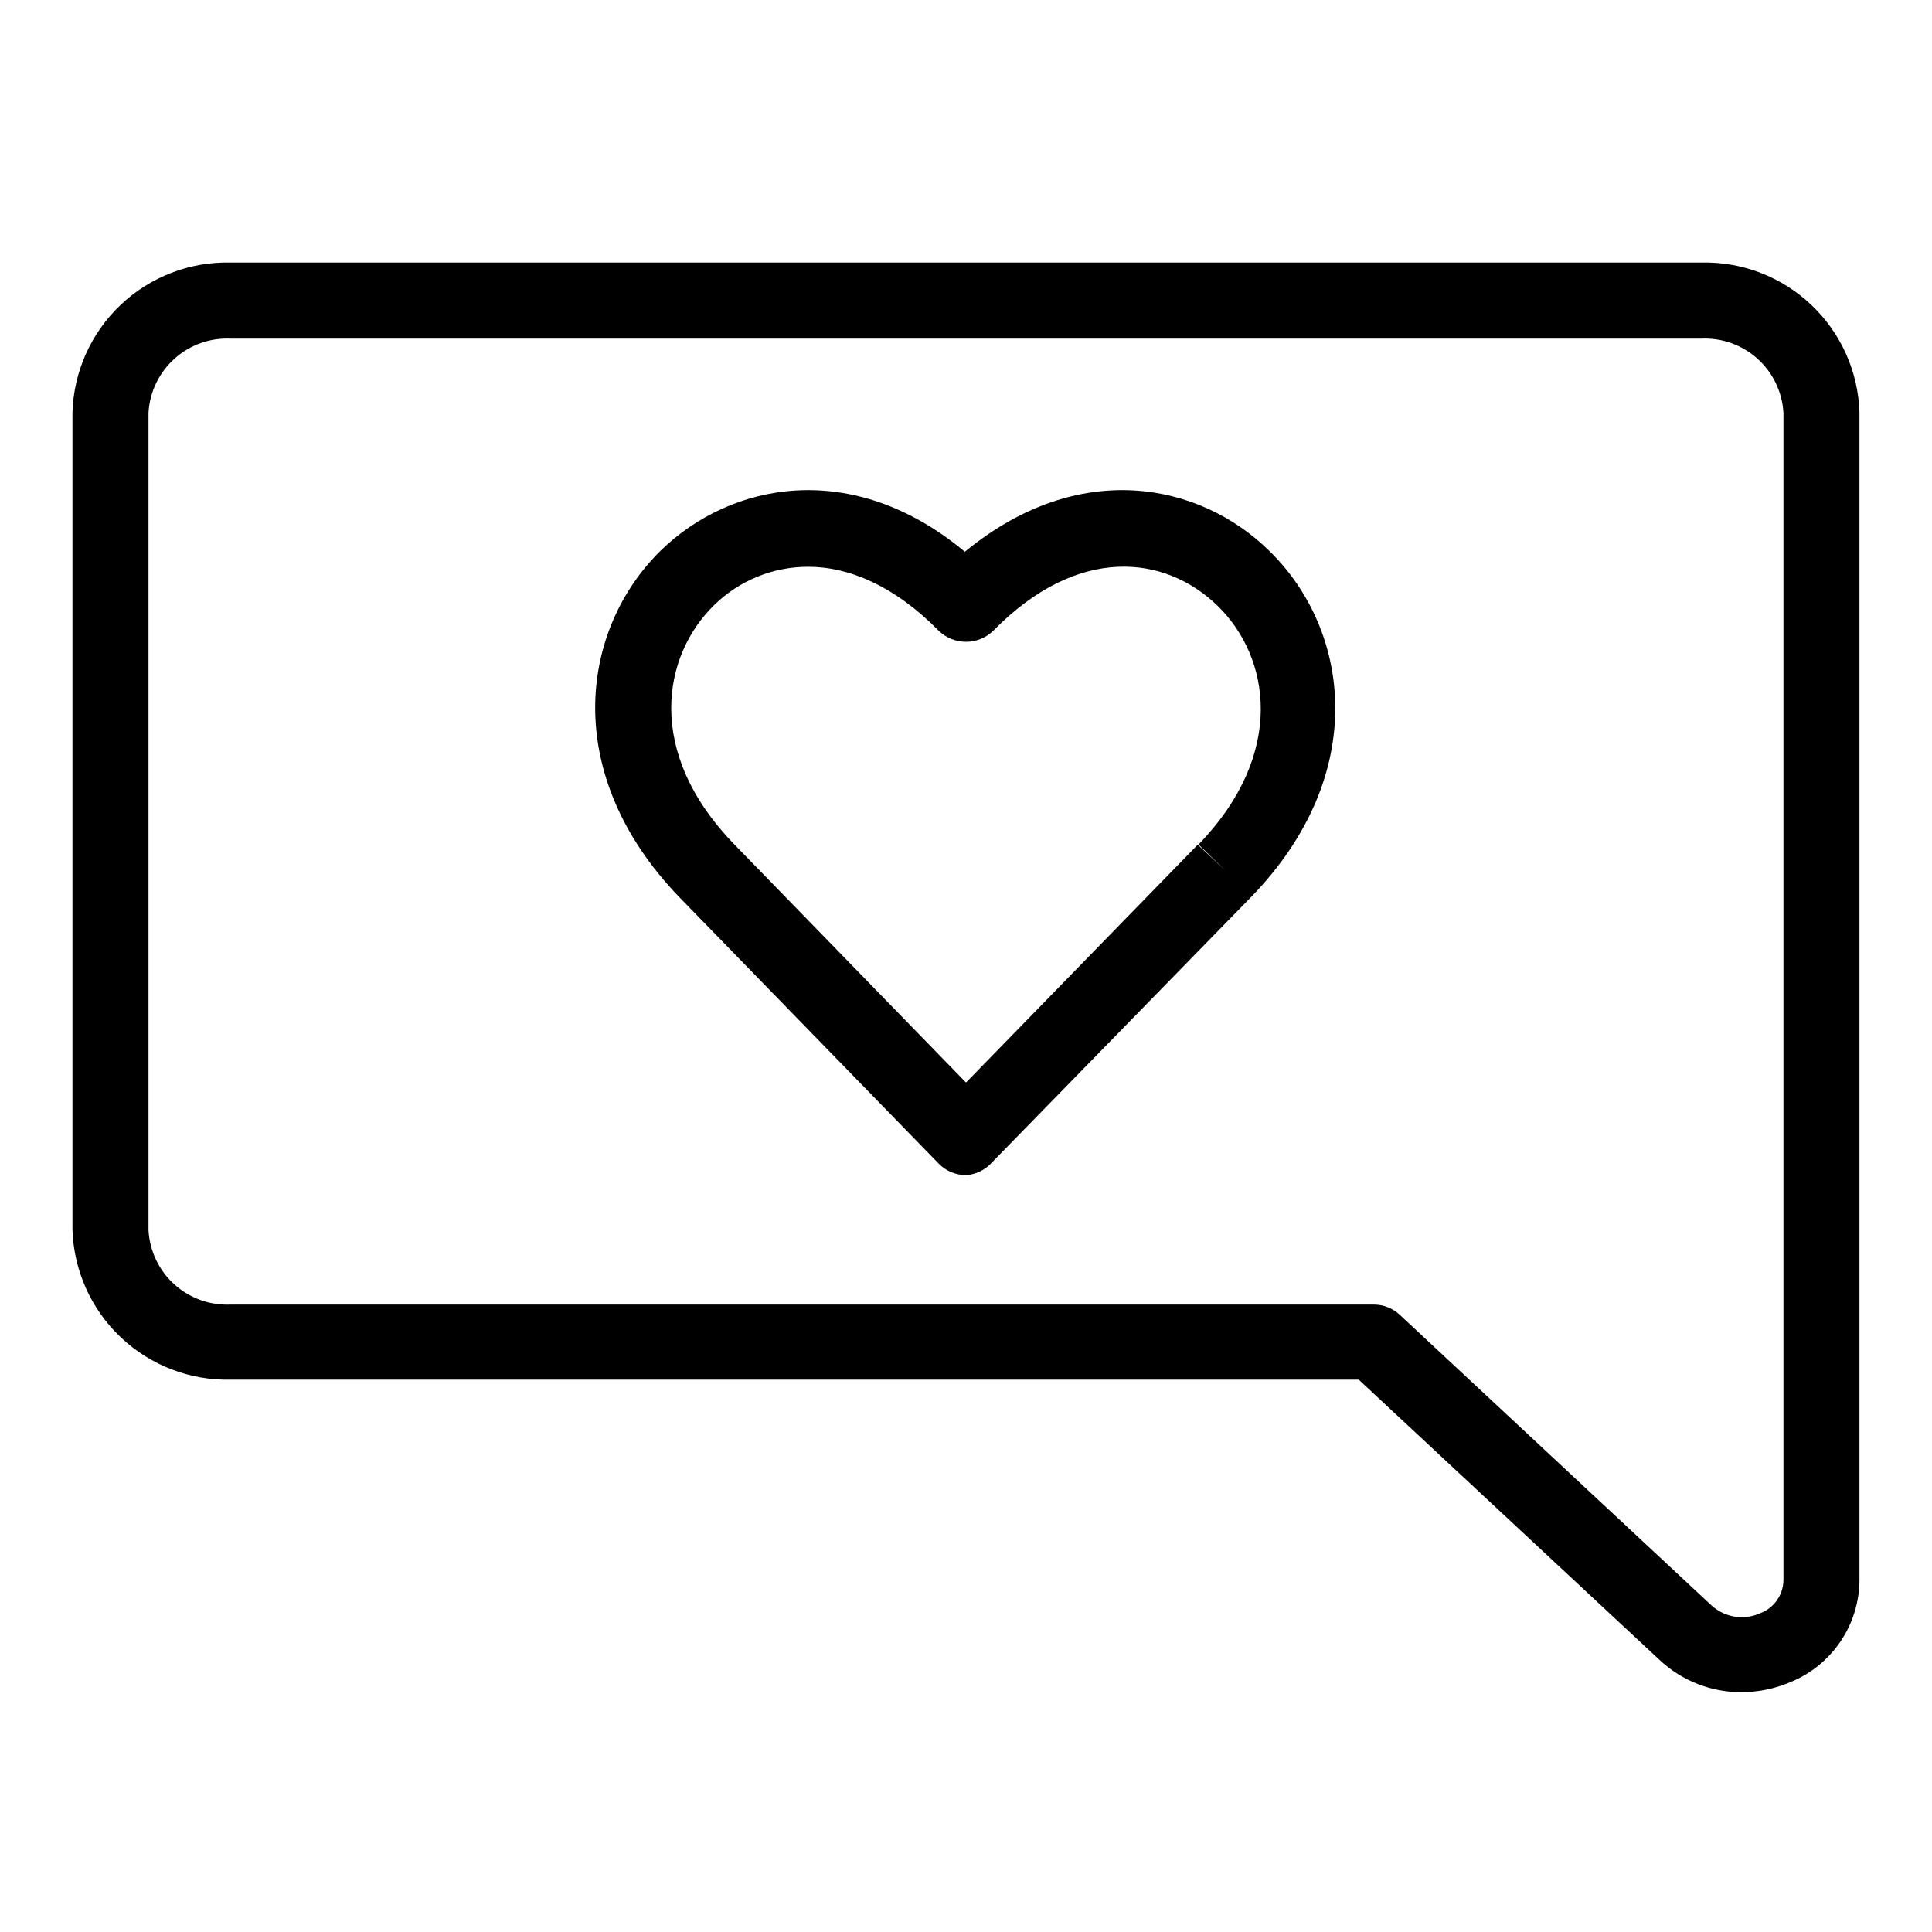 <?xml version="1.0" encoding="UTF-8"?>
<!-- Uploaded to: ICON Repo, www.iconrepo.com, Generator: ICON Repo Mixer Tools -->
<svg fill="#000000" width="800px" height="800px" version="1.1" viewBox="144 144 512 512" xmlns="http://www.w3.org/2000/svg">
 <g>
  <path d="m605.55 592.45c-8.059 0.031-15.828-3.016-21.715-8.516l-79.754-74.309h-298.91c-10.844 0.258-21.348-3.793-29.211-11.262-7.867-7.469-12.453-17.75-12.758-28.59v-216.39c0.305-10.84 4.891-21.113 12.758-28.574 7.867-7.461 18.371-11.5 29.211-11.227h389.64c10.84-0.273 21.344 3.766 29.211 11.227 7.867 7.461 12.453 17.734 12.758 28.574v309.29c-0.016 5.801-1.75 11.469-4.988 16.285s-7.832 8.566-13.199 10.77c-4.121 1.781-8.559 2.707-13.047 2.719zm-400.38-358.71c-5.492-0.262-10.863 1.656-14.949 5.336-4.086 3.68-6.555 8.824-6.867 14.312v216.64c0.301 5.5 2.762 10.656 6.848 14.344 4.09 3.691 9.469 5.617 14.969 5.356h302.89c2.539-0.004 4.984 0.949 6.852 2.672l82.625 77.031c3.519 3.242 8.645 4.055 12.996 2.066 3.66-1.398 6.082-4.902 6.098-8.816v-309.29c-0.312-5.488-2.781-10.633-6.863-14.312-4.086-3.68-9.461-5.598-14.953-5.336z"/>
  <path d="m400 455.42c-2.711 0-5.309-1.086-7.207-3.023l-68.668-70.535c-31.691-32.797-26.348-71.039-5.039-91.945 18.488-18.035 50.734-24.586 80.609 0.301 30.23-24.887 62.219-18.34 80.609-0.301 21.512 20.906 26.852 59.148-4.637 91.691l-68.871 70.535 0.004 0.004c-1.758 1.93-4.195 3.106-6.801 3.273zm-41.816-161.22c-9.277-0.016-18.195 3.602-24.84 10.074-13.957 13.551-18.289 39.145 5.039 63.277l61.617 63.332 61.414-63.027 7.457 6.953-7.254-7.004c23.328-24.133 18.992-49.727 5.039-63.277-13.957-13.551-37.082-16.172-59.449 6.648h-0.004c-4.019 3.879-10.387 3.879-14.41 0-11.738-11.938-23.828-16.977-34.609-16.977z"/>
 </g>
</svg>